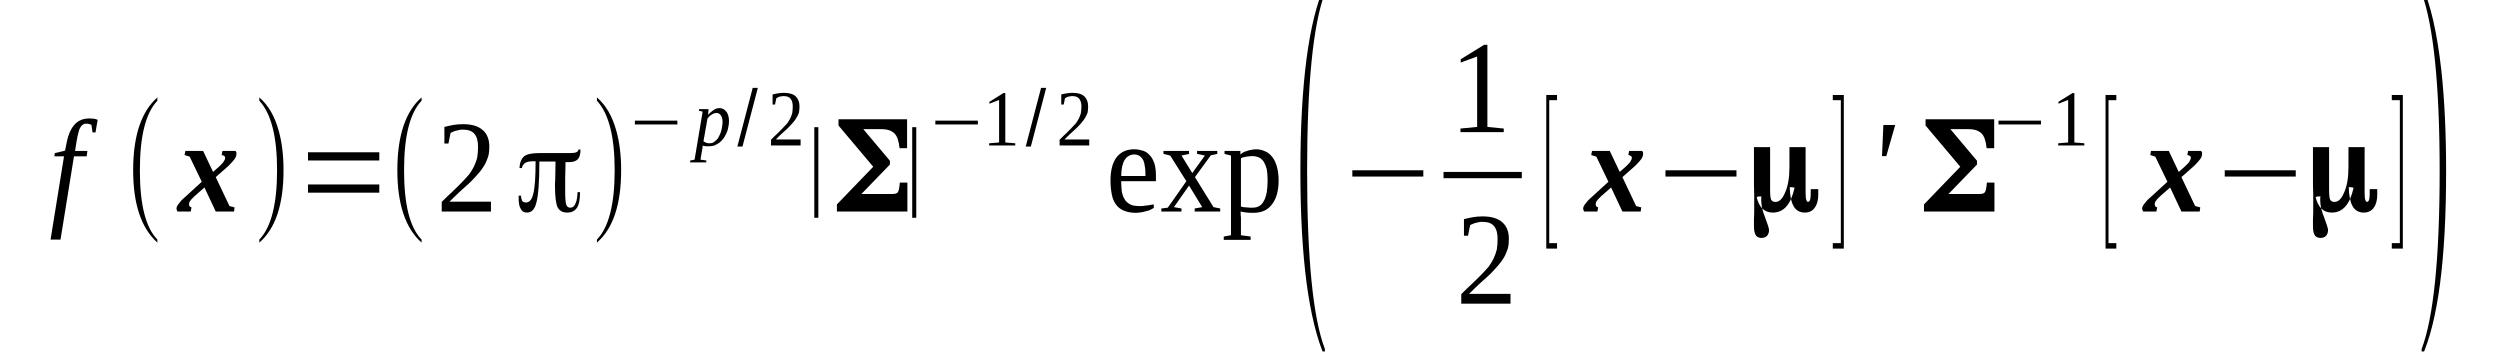 <?xml version='1.0' encoding='UTF-8'?>
<!-- This file was generated by dvisvgm 1.15.1 -->
<svg height='37pt' version='1.1' viewBox='0 -37 263 37' width='263pt' xmlns='http://www.w3.org/2000/svg' xmlns:xlink='http://www.w3.org/1999/xlink'>
<defs>
<clipPath id='clip1'>
<path clip-rule='evenodd' d='M0 -36.997H262.907V-0.029H0V-36.997'/>
</clipPath>
</defs>
<g id='page1'>
<g>
<path clip-path='url(#clip1)' d='M6.367 -11.797H5.32L6.734 -20.551H5.715L5.773 -20.895L6.848 -21.152L6.934 -21.609C7.102 -22.617 7.387 -23.363 7.781 -23.82C8.18 -24.309 8.715 -24.539 9.395 -24.539C9.566 -24.539 9.734 -24.512 9.875 -24.512C10.02 -24.48 10.16 -24.453 10.273 -24.395L10.047 -23.074H9.734L9.621 -23.852C9.48 -23.938 9.313 -23.992 9.086 -23.992C8.941 -23.992 8.801 -23.965 8.715 -23.879C8.602 -23.82 8.52 -23.707 8.434 -23.562C8.348 -23.418 8.293 -23.219 8.234 -22.988C8.18 -22.789 8.121 -22.5 8.066 -22.184L7.895 -21.125H9.199L9.113 -20.551H7.781L6.367 -11.797Z' fill-rule='evenodd'/>
<path clip-path='url(#clip1)' d='M16.555 -11.797V-11.481C14.859 -13 14.008 -15.528 14.008 -19.086C14.008 -22.703 14.859 -25.258 16.555 -26.75V-26.403C15.309 -25.082 14.715 -22.645 14.715 -19.086C14.715 -15.496 15.309 -13.086 16.555 -11.797Z' fill-rule='evenodd'/>
<path clip-path='url(#clip1)' d='M21.508 -17.278L20.461 -16.36C20.32 -16.215 20.207 -16.102 20.121 -16.016C20.066 -15.93 20.008 -15.844 19.953 -15.785C19.922 -15.727 19.895 -15.641 19.895 -15.614C19.895 -15.555 19.895 -15.496 19.895 -15.469C19.895 -15.41 19.895 -15.356 19.953 -15.297C19.98 -15.239 20.066 -15.211 20.148 -15.184L20.066 -14.75H18.68C18.648 -14.781 18.621 -14.809 18.621 -14.867C18.594 -14.926 18.566 -14.981 18.566 -15.039C18.566 -15.211 18.648 -15.383 18.793 -15.555C18.934 -15.758 19.129 -15.985 19.441 -16.246L21.227 -17.879L19.953 -20.52L19.414 -20.692L19.5 -21.125H21.367L22.414 -18.914L23.066 -19.488C23.207 -19.629 23.32 -19.746 23.402 -19.832C23.488 -19.918 23.547 -20.004 23.574 -20.09C23.629 -20.149 23.66 -20.203 23.66 -20.262C23.688 -20.32 23.688 -20.379 23.688 -20.434C23.688 -20.492 23.66 -20.52 23.602 -20.578C23.547 -20.637 23.461 -20.664 23.32 -20.692L23.402 -21.125H24.762C24.789 -21.094 24.82 -21.067 24.848 -21.008C24.875 -20.949 24.875 -20.895 24.875 -20.836C24.875 -20.664 24.82 -20.465 24.676 -20.262C24.535 -20.063 24.309 -19.832 24.027 -19.543L22.695 -18.367L24.141 -15.324L24.676 -15.184L24.621 -14.75H22.695L21.508 -17.278Z' fill-rule='evenodd'/>
<path clip-path='url(#clip1)' d='M27.281 -11.797C28.527 -13.086 29.148 -15.528 29.148 -19.086C29.148 -22.645 28.527 -25.055 27.281 -26.403V-26.75C28.215 -25.945 28.895 -24.797 29.32 -23.246C29.66 -22.043 29.828 -20.664 29.828 -19.086C29.828 -15.496 28.98 -12.945 27.281 -11.481V-11.797Z' fill-rule='evenodd'/>
<path clip-path='url(#clip1)' d='M32.402 -16.731V-17.594H39.902V-16.731H32.402ZM32.402 -20.117V-20.981H39.902V-20.117H32.402Z' fill-rule='evenodd'/>
<path clip-path='url(#clip1)' d='M44.348 -11.797V-11.481C42.648 -13 41.801 -15.528 41.801 -19.086C41.801 -22.703 42.648 -25.258 44.348 -26.75V-26.403C43.102 -25.082 42.508 -22.645 42.508 -19.086C42.508 -15.496 43.102 -13.086 44.348 -11.797Z' fill-rule='evenodd'/>
<path clip-path='url(#clip1)' d='M51.648 -14.75H46.469V-15.758C46.895 -16.188 47.289 -16.559 47.629 -16.875C47.996 -17.219 48.309 -17.535 48.59 -17.824C48.875 -18.11 49.129 -18.399 49.355 -18.657C49.555 -18.942 49.723 -19.199 49.863 -19.488C50.008 -19.805 50.121 -20.09 50.203 -20.434C50.262 -20.778 50.289 -21.153 50.289 -21.555C50.289 -22.157 50.176 -22.586 49.922 -22.903S49.27 -23.363 48.703 -23.363C48.59 -23.363 48.449 -23.363 48.336 -23.332C48.195 -23.305 48.082 -23.278 47.969 -23.246C47.855 -23.219 47.742 -23.192 47.656 -23.133C47.543 -23.102 47.461 -23.047 47.402 -23.016L47.176 -21.899H46.75V-23.649C47.062 -23.735 47.402 -23.793 47.684 -23.852C47.996 -23.907 48.336 -23.938 48.703 -23.938C49.637 -23.938 50.316 -23.735 50.797 -23.305C51.25 -22.903 51.477 -22.328 51.477 -21.555C51.477 -21.211 51.449 -20.863 51.363 -20.551C51.25 -20.235 51.137 -19.918 50.969 -19.629C50.797 -19.344 50.602 -19.059 50.344 -18.77C50.09 -18.485 49.836 -18.195 49.523 -17.879C49.215 -17.594 48.875 -17.278 48.477 -16.934C48.109 -16.59 47.715 -16.215 47.289 -15.785H51.648V-14.75Z' fill-rule='evenodd'/>
<path clip-path='url(#clip1)' d='M59.488 -19.918C59.488 -19.891 59.488 -19.832 59.488 -19.774C59.488 -19.688 59.488 -19.629 59.488 -19.575C59.457 -18.742 59.457 -18.051 59.457 -17.508V-16.961C59.457 -16.188 59.488 -15.699 59.57 -15.469C59.629 -15.27 59.77 -15.153 59.996 -15.153C60.25 -15.153 60.422 -15.297 60.535 -15.586C60.676 -15.844 60.73 -16.246 60.762 -16.789H61.016V-16.762C61.016 -16.043 60.93 -15.496 60.703 -15.153C60.477 -14.809 60.137 -14.637 59.684 -14.637C59.203 -14.637 58.863 -14.809 58.664 -15.184C58.496 -15.528 58.383 -16.274 58.383 -17.449C58.383 -17.594 58.383 -17.793 58.41 -18.11L58.441 -20.004H58.41C58.242 -20.004 58.043 -20.004 57.762 -20.004C57.477 -20.004 57.164 -20.004 56.77 -20.004H56.742V-19.977C56.742 -17.852 56.629 -16.418 56.43 -15.699C56.262 -14.981 55.922 -14.637 55.441 -14.637C55.129 -14.637 54.93 -14.75 54.789 -15.012C54.617 -15.27 54.562 -15.672 54.562 -16.188V-16.418H54.816C54.816 -16.188 54.875 -16.016 54.93 -15.871C55.016 -15.758 55.156 -15.699 55.328 -15.699C55.695 -15.699 55.949 -15.985 56.09 -16.59C56.262 -17.164 56.344 -18.313 56.344 -20.004V-20.032H56.035C55.723 -20.032 55.441 -19.977 55.242 -19.86C55.07 -19.719 54.93 -19.543 54.902 -19.317H54.648C54.676 -19.891 54.844 -20.289 55.129 -20.551C55.41 -20.778 55.949 -20.895 56.684 -20.895C56.828 -20.895 57.25 -20.895 57.988 -20.895C58.723 -20.895 59.375 -20.895 59.969 -20.895C60.25 -20.895 60.477 -20.922 60.617 -20.981C60.762 -21.035 60.844 -21.153 60.844 -21.266H61.07V-21.266C61.07 -20.809 60.988 -20.465 60.789 -20.262C60.59 -20.032 60.277 -19.946 59.855 -19.946C59.77 -19.946 59.715 -19.946 59.656 -19.946C59.629 -19.946 59.57 -19.946 59.543 -19.946H59.488V-19.918ZM60.844 -21.297C60.844 -21.297 60.844 -21.297 60.844 -21.297V-21.324L60.816 -21.297H60.844Z' fill-rule='evenodd'/>
<path clip-path='url(#clip1)' d='M62.797 -11.797C64.043 -13.086 64.664 -15.528 64.664 -19.086C64.664 -22.645 64.043 -25.055 62.797 -26.403V-26.75C63.73 -25.945 64.41 -24.797 64.836 -23.246C65.176 -22.043 65.344 -20.664 65.344 -19.086C65.344 -15.496 64.496 -12.945 62.797 -11.481V-11.797Z' fill-rule='evenodd'/>
<path clip-path='url(#clip1)' d='M66.789 -23.907V-24.309H71.258V-23.907H66.789Z' fill-rule='evenodd'/>
<path clip-path='url(#clip1)' d='M73.918 -21.695C73.918 -21.668 73.918 -21.61 73.918 -21.582C73.918 -21.524 73.891 -21.496 73.891 -21.438C73.891 -21.41 73.891 -21.352 73.891 -21.324C73.863 -21.297 73.863 -21.266 73.863 -21.238L73.691 -20.203L74.316 -20.117L74.289 -19.918H72.59L72.617 -20.117L73.07 -20.203L73.918 -25.258L73.523 -25.344L73.551 -25.516H74.543L74.484 -24.91C74.684 -25.141 74.91 -25.313 75.109 -25.457C75.305 -25.571 75.504 -25.629 75.676 -25.629C75.816 -25.629 75.957 -25.602 76.07 -25.543C76.184 -25.485 76.297 -25.399 76.383 -25.285C76.496 -25.168 76.551 -25.028 76.609 -24.856C76.664 -24.684 76.691 -24.481 76.691 -24.282C76.691 -24.024 76.664 -23.793 76.609 -23.59C76.578 -23.363 76.496 -23.16 76.41 -22.961C76.324 -22.758 76.211 -22.586 76.098 -22.414C75.957 -22.242 75.816 -22.098 75.676 -21.985C75.504 -21.871 75.336 -21.785 75.164 -21.695C74.965 -21.641 74.769 -21.61 74.57 -21.61C74.516 -21.61 74.457 -21.61 74.402 -21.61C74.344 -21.61 74.289 -21.61 74.231 -21.61C74.176 -21.641 74.117 -21.641 74.062 -21.641C74.004 -21.668 73.949 -21.668 73.918 -21.695ZM74.004 -22.129C74.062 -22.098 74.117 -22.043 74.176 -22.043C74.231 -22.012 74.289 -21.985 74.344 -21.957C74.402 -21.957 74.457 -21.957 74.516 -21.926C74.543 -21.926 74.598 -21.926 74.656 -21.926C74.797 -21.926 74.938 -21.957 75.051 -22.012C75.164 -22.098 75.277 -22.184 75.391 -22.301C75.504 -22.387 75.59 -22.532 75.644 -22.672C75.731 -22.817 75.789 -22.988 75.844 -23.133C75.902 -23.305 75.93 -23.477 75.957 -23.649C75.984 -23.82 76.016 -23.992 76.016 -24.164S75.984 -24.481 75.957 -24.598C75.93 -24.711 75.871 -24.824 75.816 -24.883C75.758 -24.969 75.703 -25.028 75.617 -25.055C75.531 -25.113 75.477 -25.113 75.391 -25.113C75.336 -25.113 75.25 -25.113 75.164 -25.082C75.078 -25.055 74.996 -25.028 74.91 -24.969C74.824 -24.91 74.742 -24.856 74.656 -24.797C74.57 -24.711 74.516 -24.653 74.43 -24.539L74.004 -22.129Z' fill-rule='evenodd'/>
<path clip-path='url(#clip1)' d='M77.57 -21.582L79.184 -27.754H79.723L78.109 -21.582H77.57Z' fill-rule='evenodd'/>
<path clip-path='url(#clip1)' d='M84.223 -21.695H81.109V-22.301C81.363 -22.559 81.59 -22.789 81.816 -22.988C82.012 -23.192 82.211 -23.391 82.383 -23.563C82.551 -23.735 82.691 -23.907 82.836 -24.051C82.949 -24.223 83.059 -24.395 83.144 -24.567C83.231 -24.738 83.285 -24.91 83.344 -25.113C83.371 -25.313 83.398 -25.543 83.398 -25.801C83.398 -26.145 83.316 -26.434 83.172 -26.606C83.031 -26.805 82.777 -26.891 82.438 -26.891C82.383 -26.891 82.297 -26.891 82.211 -26.863C82.156 -26.863 82.07 -26.836 82.012 -26.836C81.93 -26.805 81.871 -26.778 81.816 -26.75C81.758 -26.719 81.703 -26.692 81.672 -26.664L81.531 -26.004H81.277V-27.063C81.477 -27.121 81.672 -27.149 81.844 -27.18C82.043 -27.207 82.238 -27.235 82.438 -27.235C83.004 -27.235 83.43 -27.121 83.711 -26.863C83.965 -26.606 84.109 -26.262 84.109 -25.801C84.109 -25.571 84.078 -25.371 84.051 -25.168C83.996 -24.996 83.91 -24.797 83.797 -24.625C83.711 -24.453 83.57 -24.282 83.43 -24.11C83.285 -23.938 83.117 -23.762 82.949 -23.59C82.75 -23.391 82.551 -23.219 82.324 -23.016C82.098 -22.789 81.844 -22.586 81.617 -22.328H84.223V-21.695Z' fill-rule='evenodd'/>
<path clip-path='url(#clip1)' d='M85.664 -14.09V-23.621H86.09V-14.09H85.664Z' fill-rule='evenodd'/>
<path clip-path='url(#clip1)' d='M95.426 -21.41H94.637C94.551 -22.184 94.379 -22.703 94.07 -22.988C93.758 -23.278 93.305 -23.418 92.684 -23.418H90.816L93.617 -20.09V-19.688L90.617 -16.59H93.816C94.152 -16.59 94.352 -16.645 94.438 -16.762C94.551 -16.875 94.606 -17.219 94.664 -17.793H95.457V-14.75H88.043V-15.496L91.863 -19.457L88.211 -23.793V-24.453H95.426V-21.41Z' fill-rule='evenodd'/>
<path clip-path='url(#clip1)' d='M95.965 -14.09V-23.621H96.391V-14.09H95.965Z' fill-rule='evenodd'/>
<path clip-path='url(#clip1)' d='M98.398 -23.907V-24.309H102.871V-23.907H98.398Z' fill-rule='evenodd'/>
<path clip-path='url(#clip1)' d='M105.758 -22.012L106.805 -21.926V-21.695H104.059V-21.926L105.105 -22.012V-26.488L104.086 -26.09V-26.289L105.559 -27.207H105.758V-22.012Z' fill-rule='evenodd'/>
<path clip-path='url(#clip1)' d='M107.906 -21.582L109.52 -27.754H110.059L108.445 -21.582H107.906Z' fill-rule='evenodd'/>
<path clip-path='url(#clip1)' d='M114.586 -21.695H111.473V-22.301C111.727 -22.559 111.953 -22.789 112.18 -22.988C112.379 -23.192 112.578 -23.391 112.746 -23.563C112.918 -23.735 113.059 -23.907 113.199 -24.051C113.312 -24.223 113.426 -24.395 113.512 -24.567C113.598 -24.738 113.652 -24.91 113.711 -25.113C113.738 -25.313 113.766 -25.543 113.766 -25.801C113.766 -26.145 113.68 -26.434 113.539 -26.606C113.398 -26.805 113.145 -26.891 112.805 -26.891C112.746 -26.891 112.664 -26.891 112.578 -26.863C112.52 -26.863 112.437 -26.836 112.379 -26.836C112.293 -26.805 112.238 -26.778 112.18 -26.75C112.125 -26.719 112.066 -26.692 112.039 -26.664L111.898 -26.004H111.645V-27.063C111.84 -27.121 112.039 -27.149 112.211 -27.18C112.406 -27.207 112.605 -27.235 112.805 -27.235C113.371 -27.235 113.793 -27.121 114.078 -26.863C114.332 -26.606 114.473 -26.262 114.473 -25.801C114.473 -25.571 114.445 -25.371 114.418 -25.168C114.359 -24.996 114.277 -24.797 114.164 -24.625C114.078 -24.453 113.937 -24.282 113.793 -24.11C113.652 -23.938 113.484 -23.762 113.312 -23.59C113.113 -23.391 112.918 -23.219 112.691 -23.016C112.465 -22.789 112.211 -22.586 111.984 -22.328H114.586V-21.695Z' fill-rule='evenodd'/>
<path clip-path='url(#clip1)' d='M117.953 -17.938V-17.824C117.953 -17.477 117.984 -17.164 118.012 -16.875C118.066 -16.559 118.152 -16.301 118.293 -16.07C118.406 -15.844 118.605 -15.672 118.832 -15.528C119.086 -15.383 119.398 -15.324 119.793 -15.324C119.906 -15.324 120.047 -15.324 120.191 -15.324C120.332 -15.356 120.473 -15.356 120.613 -15.383C120.758 -15.383 120.871 -15.41 121.012 -15.442C121.152 -15.469 121.266 -15.469 121.379 -15.496V-15.125C121.266 -15.067 121.152 -15.012 121.012 -14.926C120.898 -14.867 120.727 -14.809 120.559 -14.781C120.418 -14.723 120.219 -14.695 120.047 -14.664C119.852 -14.637 119.68 -14.61 119.484 -14.61C119 -14.61 118.578 -14.695 118.238 -14.836C117.898 -14.981 117.613 -15.184 117.418 -15.469C117.191 -15.758 117.047 -16.102 116.965 -16.532C116.879 -16.961 116.824 -17.422 116.824 -17.996C116.824 -19.086 117.047 -19.918 117.473 -20.465C117.898 -21.008 118.52 -21.297 119.312 -21.297C119.652 -21.297 119.934 -21.238 120.219 -21.153C120.5 -21.067 120.727 -20.922 120.926 -20.692C121.152 -20.492 121.293 -20.203 121.434 -19.832C121.547 -19.488 121.605 -19.028 121.605 -18.512V-17.938H117.953ZM119.312 -20.75C119.086 -20.75 118.887 -20.692 118.719 -20.578C118.547 -20.492 118.406 -20.32 118.293 -20.149C118.18 -19.946 118.098 -19.688 118.039 -19.43C117.984 -19.145 117.953 -18.828 117.953 -18.485H120.5C120.5 -18.828 120.5 -19.145 120.445 -19.43C120.418 -19.688 120.359 -19.946 120.273 -20.149C120.16 -20.32 120.047 -20.492 119.906 -20.578C119.738 -20.692 119.566 -20.75 119.312 -20.75Z' fill-rule='evenodd'/>
<path clip-path='url(#clip1)' d='M127.66 -15.211L128.367 -15.067V-14.75H125.68V-15.067L126.473 -15.211L125.086 -17.477L123.5 -15.211L124.293 -15.067V-14.75H122.172V-15.067L122.852 -15.153L124.805 -17.938L123.105 -20.637L122.398 -20.809V-21.125H125.086V-20.809L124.293 -20.637L125.426 -18.797L126.754 -20.637L125.934 -20.809V-21.125H128.059V-20.809L127.379 -20.664L125.707 -18.367L127.66 -15.211Z' fill-rule='evenodd'/>
<path clip-path='url(#clip1)' d='M129.5 -20.637L128.82 -20.809V-21.125H130.492V-20.75C130.605 -20.836 130.688 -20.895 130.801 -20.981C130.945 -21.035 131.059 -21.094 131.199 -21.125C131.34 -21.18 131.48 -21.211 131.652 -21.238C131.793 -21.266 131.965 -21.297 132.133 -21.297C132.5 -21.297 132.812 -21.211 133.125 -21.067C133.406 -20.949 133.66 -20.723 133.859 -20.465C134.086 -20.176 134.227 -19.832 134.34 -19.43C134.453 -19 134.512 -18.539 134.512 -17.996C134.512 -17.477 134.453 -17.02 134.34 -16.59C134.227 -16.188 134.059 -15.813 133.832 -15.528C133.633 -15.239 133.352 -15.012 133.012 -14.836C132.699 -14.695 132.301 -14.61 131.852 -14.61C131.652 -14.61 131.426 -14.61 131.172 -14.637C130.945 -14.664 130.719 -14.695 130.492 -14.75C130.52 -14.695 130.52 -14.637 130.52 -14.578C130.52 -14.492 130.52 -14.438 130.52 -14.352C130.52 -14.293 130.547 -14.207 130.547 -14.149S130.547 -14.035 130.547 -13.977V-12.254L131.566 -12.114V-11.766H128.738V-12.114L129.5 -12.254V-20.637ZM133.352 -17.996C133.352 -18.453 133.32 -18.856 133.266 -19.199C133.18 -19.516 133.066 -19.774 132.953 -19.977C132.812 -20.176 132.641 -20.348 132.445 -20.434C132.246 -20.52 132.02 -20.578 131.766 -20.578C131.566 -20.578 131.34 -20.551 131.113 -20.52C130.887 -20.492 130.688 -20.434 130.547 -20.348V-15.27C130.719 -15.211 130.914 -15.184 131.113 -15.184C131.34 -15.153 131.566 -15.153 131.766 -15.153C132.332 -15.153 132.727 -15.383 132.98 -15.899C133.238 -16.387 133.352 -17.078 133.352 -17.996Z' fill-rule='evenodd'/>
<path clip-path='url(#clip1)' d='M139.379 -0.285V0.574C137.68 -3.328 136.801 -9.844 136.801 -19C136.801 -28.27 137.68 -34.785 139.379 -38.602V-37.742C138.133 -34.383 137.508 -28.125 137.508 -19C137.508 -9.758 138.133 -3.531 139.379 -0.285Z' fill-rule='evenodd'/>
<path clip-path='url(#clip1)' d='M142.266 -18.426V-19.086H149.734V-18.426H142.266Z' fill-rule='evenodd'/>
<path clip-path='url(#clip1)' d='M156.473 -23.649L158.195 -23.477V-23.102H153.641V-23.477L155.395 -23.649V-31.055L153.668 -30.422V-30.766L156.133 -32.289H156.473V-23.649Z' fill-rule='evenodd'/>
<path clip-path='url(#clip1)' d='M151.859 -18.913H160.094V-18.253H151.859V-18.913Z' fill-rule='evenodd'/>
<path clip-path='url(#clip1)' d='M158.906 -5.051H153.727V-6.055C154.148 -6.485 154.547 -6.86 154.887 -7.176C155.254 -7.52 155.566 -7.836 155.848 -8.121C156.133 -8.41 156.387 -8.696 156.613 -8.953C156.809 -9.242 156.98 -9.5 157.121 -9.785C157.262 -10.102 157.375 -10.391 157.461 -10.735C157.52 -11.078 157.547 -11.453 157.547 -11.852C157.547 -12.457 157.434 -12.887 157.18 -13.203C156.922 -13.52 156.527 -13.66 155.961 -13.66C155.848 -13.66 155.707 -13.66 155.594 -13.633C155.453 -13.606 155.34 -13.574 155.227 -13.547C155.113 -13.52 155 -13.489 154.914 -13.43C154.801 -13.403 154.715 -13.344 154.66 -13.317L154.434 -12.2H154.008V-13.949C154.32 -14.035 154.66 -14.09 154.941 -14.149C155.254 -14.207 155.594 -14.235 155.961 -14.235C156.895 -14.235 157.574 -14.035 158.055 -13.606C158.508 -13.203 158.734 -12.629 158.734 -11.852C158.734 -11.508 158.707 -11.164 158.621 -10.848C158.508 -10.531 158.395 -10.219 158.227 -9.93C158.055 -9.645 157.855 -9.356 157.602 -9.071C157.348 -8.781 157.094 -8.496 156.781 -8.18C156.473 -7.891 156.133 -7.578 155.734 -7.231C155.367 -6.887 154.973 -6.516 154.547 -6.086H158.906V-5.051Z' fill-rule='evenodd'/>
<path clip-path='url(#clip1)' d='M162.668 -10.848V-27.008H163.801V-26.461H162.98V-11.422H163.801V-10.848H162.668Z' fill-rule='evenodd'/>
<path clip-path='url(#clip1)' d='M169.488 -17.278L168.441 -16.36C168.301 -16.215 168.187 -16.102 168.102 -16.016C168.047 -15.93 167.988 -15.844 167.934 -15.785C167.902 -15.727 167.875 -15.641 167.875 -15.614C167.875 -15.555 167.875 -15.496 167.875 -15.469C167.875 -15.41 167.875 -15.356 167.934 -15.297C167.961 -15.239 168.047 -15.211 168.129 -15.184L168.047 -14.75H166.66C166.629 -14.781 166.602 -14.809 166.602 -14.867C166.574 -14.926 166.547 -14.981 166.547 -15.039C166.547 -15.211 166.629 -15.383 166.773 -15.555C166.914 -15.758 167.113 -15.985 167.422 -16.246L169.207 -17.879L167.934 -20.52L167.395 -20.692L167.48 -21.125H169.348L170.395 -18.914L171.047 -19.488C171.187 -19.629 171.301 -19.746 171.387 -19.832C171.469 -19.918 171.527 -20.004 171.555 -20.09C171.609 -20.149 171.641 -20.203 171.641 -20.262C171.668 -20.32 171.668 -20.379 171.668 -20.434C171.668 -20.492 171.641 -20.52 171.582 -20.578C171.527 -20.637 171.441 -20.664 171.301 -20.692L171.387 -21.125H172.742C172.773 -21.094 172.801 -21.067 172.828 -21.008C172.855 -20.949 172.855 -20.895 172.855 -20.836C172.855 -20.664 172.801 -20.465 172.66 -20.262C172.516 -20.063 172.289 -19.832 172.008 -19.543L170.676 -18.367L172.121 -15.324L172.66 -15.184L172.602 -14.75H170.676L169.488 -17.278Z' fill-rule='evenodd'/>
<path clip-path='url(#clip1)' d='M175.207 -18.426V-19.086H182.676V-18.426H175.207Z' fill-rule='evenodd'/>
<path clip-path='url(#clip1)' d='M186.215 -17.133C186.215 -16.532 186.242 -16.157 186.328 -15.985C186.441 -15.813 186.582 -15.758 186.781 -15.758C187.176 -15.758 187.516 -16.07 187.797 -16.762C188.109 -17.449 188.25 -18.34 188.25 -19.457V-21.524H189.949V-16.703C189.949 -16.332 189.977 -16.07 190.035 -15.93C190.09 -15.813 190.148 -15.758 190.176 -15.758C190.262 -15.758 190.348 -15.813 190.402 -15.93C190.461 -16.07 190.488 -16.301 190.488 -16.645V-17.106H191.281C191.281 -16.875 191.281 -16.762 191.281 -16.731C191.281 -16.676 191.281 -16.617 191.281 -16.532C191.281 -15.957 191.168 -15.496 190.91 -15.153C190.684 -14.809 190.316 -14.637 189.863 -14.637C189.328 -14.637 188.93 -14.867 188.676 -15.324C188.422 -15.785 188.309 -16.445 188.281 -17.305C188.449 -17.305 188.535 -17.305 188.535 -17.305S188.621 -17.278 188.789 -17.25C188.59 -16.36 188.309 -15.727 187.941 -15.297C187.574 -14.867 187.09 -14.637 186.496 -14.637C186.043 -14.637 185.676 -14.781 185.395 -15.067C185.109 -15.356 184.914 -15.758 184.801 -16.274C184.969 -16.332 185.055 -16.332 185.027 -16.332C185.027 -16.332 185.109 -16.332 185.309 -16.332C185.281 -16.246 185.281 -16.102 185.281 -15.957C185.281 -15.383 185.422 -14.781 185.703 -14.09C185.961 -13.403 186.102 -12.973 186.102 -12.801C186.102 -12.57 186.043 -12.371 185.902 -12.199C185.762 -12.055 185.562 -11.969 185.309 -11.969C185.027 -11.969 184.801 -12.082 184.687 -12.285C184.574 -12.512 184.516 -12.801 184.516 -13.203C184.516 -13.289 184.516 -13.547 184.516 -13.949C184.543 -14.379 184.543 -14.781 184.543 -15.125C184.543 -15.469 184.543 -15.93 184.543 -16.532C184.516 -17.164 184.516 -17.594 184.516 -17.879V-21.524H186.215V-17.133Z' fill-rule='evenodd'/>
<path clip-path='url(#clip1)' d='M193.969 -10.848H192.809V-11.422H193.656V-26.461H192.809V-27.008H193.969V-10.848Z' fill-rule='evenodd'/>
<path clip-path='url(#clip1)' d='M198.129 -23.852H199.375L198.441 -20.578H197.988L198.129 -23.852Z' fill-rule='evenodd'/>
<path clip-path='url(#clip1)' d='M209.789 -21.41H208.996C208.91 -22.184 208.742 -22.703 208.43 -22.988C208.117 -23.278 207.664 -23.418 207.043 -23.418H205.176L207.977 -20.09V-19.688L204.977 -16.59H208.176C208.516 -16.59 208.711 -16.645 208.797 -16.762C208.91 -16.875 208.969 -17.219 209.023 -17.793H209.816V-14.75H202.402V-15.496L206.223 -19.457L202.57 -23.793V-24.453H209.789V-21.41Z' fill-rule='evenodd'/>
<path clip-path='url(#clip1)' d='M210.242 -23.907V-24.309H214.711V-23.907H210.242Z' fill-rule='evenodd'/>
<path clip-path='url(#clip1)' d='M218.223 -22.012L219.27 -21.926V-21.695H216.523V-21.926L217.57 -22.012V-26.488L216.551 -26.09V-26.289L218.023 -27.207H218.223V-22.012Z' fill-rule='evenodd'/>
<path clip-path='url(#clip1)' d='M221.504 -10.848V-27.008H222.637V-26.461H221.816V-11.422H222.637V-10.848H221.504Z' fill-rule='evenodd'/>
<path clip-path='url(#clip1)' d='M228.297 -17.278L227.25 -16.36C227.109 -16.215 226.996 -16.102 226.91 -16.016C226.852 -15.93 226.797 -15.844 226.738 -15.785C226.711 -15.727 226.684 -15.641 226.684 -15.614C226.684 -15.555 226.684 -15.496 226.684 -15.469C226.684 -15.41 226.684 -15.356 226.738 -15.297C226.77 -15.239 226.852 -15.211 226.937 -15.184L226.852 -14.75H225.465C225.437 -14.781 225.41 -14.809 225.41 -14.867C225.383 -14.926 225.352 -14.981 225.352 -15.039C225.352 -15.211 225.437 -15.383 225.578 -15.555C225.723 -15.758 225.918 -15.985 226.23 -16.246L228.012 -17.879L226.738 -20.52L226.203 -20.692L226.285 -21.125H228.156L229.203 -18.914L229.852 -19.488C229.992 -19.629 230.105 -19.746 230.191 -19.832C230.277 -19.918 230.332 -20.004 230.363 -20.09C230.418 -20.149 230.445 -20.203 230.445 -20.262C230.477 -20.32 230.477 -20.379 230.477 -20.434C230.477 -20.492 230.445 -20.52 230.391 -20.578C230.332 -20.637 230.25 -20.664 230.105 -20.692L230.191 -21.125H231.551C231.578 -21.094 231.605 -21.067 231.637 -21.008C231.664 -20.949 231.664 -20.895 231.664 -20.836C231.664 -20.664 231.605 -20.465 231.465 -20.262C231.324 -20.063 231.098 -19.832 230.816 -19.543L229.484 -18.367L230.93 -15.324L231.465 -15.184L231.41 -14.75H229.484L228.297 -17.278Z' fill-rule='evenodd'/>
<path clip-path='url(#clip1)' d='M234.043 -18.426V-19.086H241.512V-18.426H234.043Z' fill-rule='evenodd'/>
<path clip-path='url(#clip1)' d='M245.02 -17.133C245.02 -16.532 245.051 -16.157 245.133 -15.985C245.246 -15.813 245.391 -15.758 245.586 -15.758C245.984 -15.758 246.324 -16.07 246.605 -16.762C246.918 -17.449 247.059 -18.34 247.059 -19.457V-21.524H248.758V-16.703C248.758 -16.332 248.785 -16.07 248.844 -15.93C248.898 -15.813 248.957 -15.758 248.984 -15.758C249.066 -15.758 249.152 -15.813 249.211 -15.93C249.266 -16.07 249.293 -16.301 249.293 -16.645V-17.106H250.086C250.086 -16.875 250.086 -16.762 250.086 -16.731C250.086 -16.676 250.086 -16.617 250.086 -16.532C250.086 -15.957 249.973 -15.496 249.719 -15.153C249.492 -14.809 249.125 -14.637 248.672 -14.637C248.133 -14.637 247.738 -14.867 247.484 -15.324C247.23 -15.785 247.117 -16.445 247.086 -17.305C247.258 -17.305 247.344 -17.305 247.344 -17.305S247.426 -17.278 247.598 -17.25C247.398 -16.36 247.117 -15.727 246.746 -15.297C246.379 -14.867 245.898 -14.637 245.305 -14.637C244.852 -14.637 244.484 -14.781 244.199 -15.067C243.918 -15.356 243.719 -15.758 243.605 -16.274C243.777 -16.332 243.859 -16.332 243.832 -16.332C243.832 -16.332 243.918 -16.332 244.117 -16.332C244.086 -16.246 244.086 -16.102 244.086 -15.957C244.086 -15.383 244.23 -14.781 244.512 -14.09C244.766 -13.403 244.91 -12.973 244.91 -12.801C244.91 -12.57 244.852 -12.371 244.711 -12.199C244.57 -12.055 244.371 -11.969 244.117 -11.969C243.832 -11.969 243.605 -12.082 243.492 -12.285C243.379 -12.512 243.324 -12.801 243.324 -13.203C243.324 -13.289 243.324 -13.547 243.324 -13.949C243.352 -14.379 243.352 -14.781 243.352 -15.125C243.352 -15.469 243.352 -15.93 243.352 -16.532C243.324 -17.164 243.324 -17.594 243.324 -17.879V-21.524H245.02V-17.133Z' fill-rule='evenodd'/>
<path clip-path='url(#clip1)' d='M252.777 -10.848H251.617V-11.422H252.465V-26.461H251.617V-27.008H252.777V-10.848Z' fill-rule='evenodd'/>
<path clip-path='url(#clip1)' d='M254.758 -0.285C256 -3.559 256.652 -9.785 256.652 -19C256.652 -28.07 256 -34.324 254.758 -37.742V-38.602C255.691 -36.594 256.371 -33.61 256.824 -29.649C257.164 -26.547 257.332 -22.988 257.332 -19C257.332 -9.731 256.484 -3.215 254.758 0.574V-0.285Z' fill-rule='evenodd'/>
</g>
</g>
</svg>
